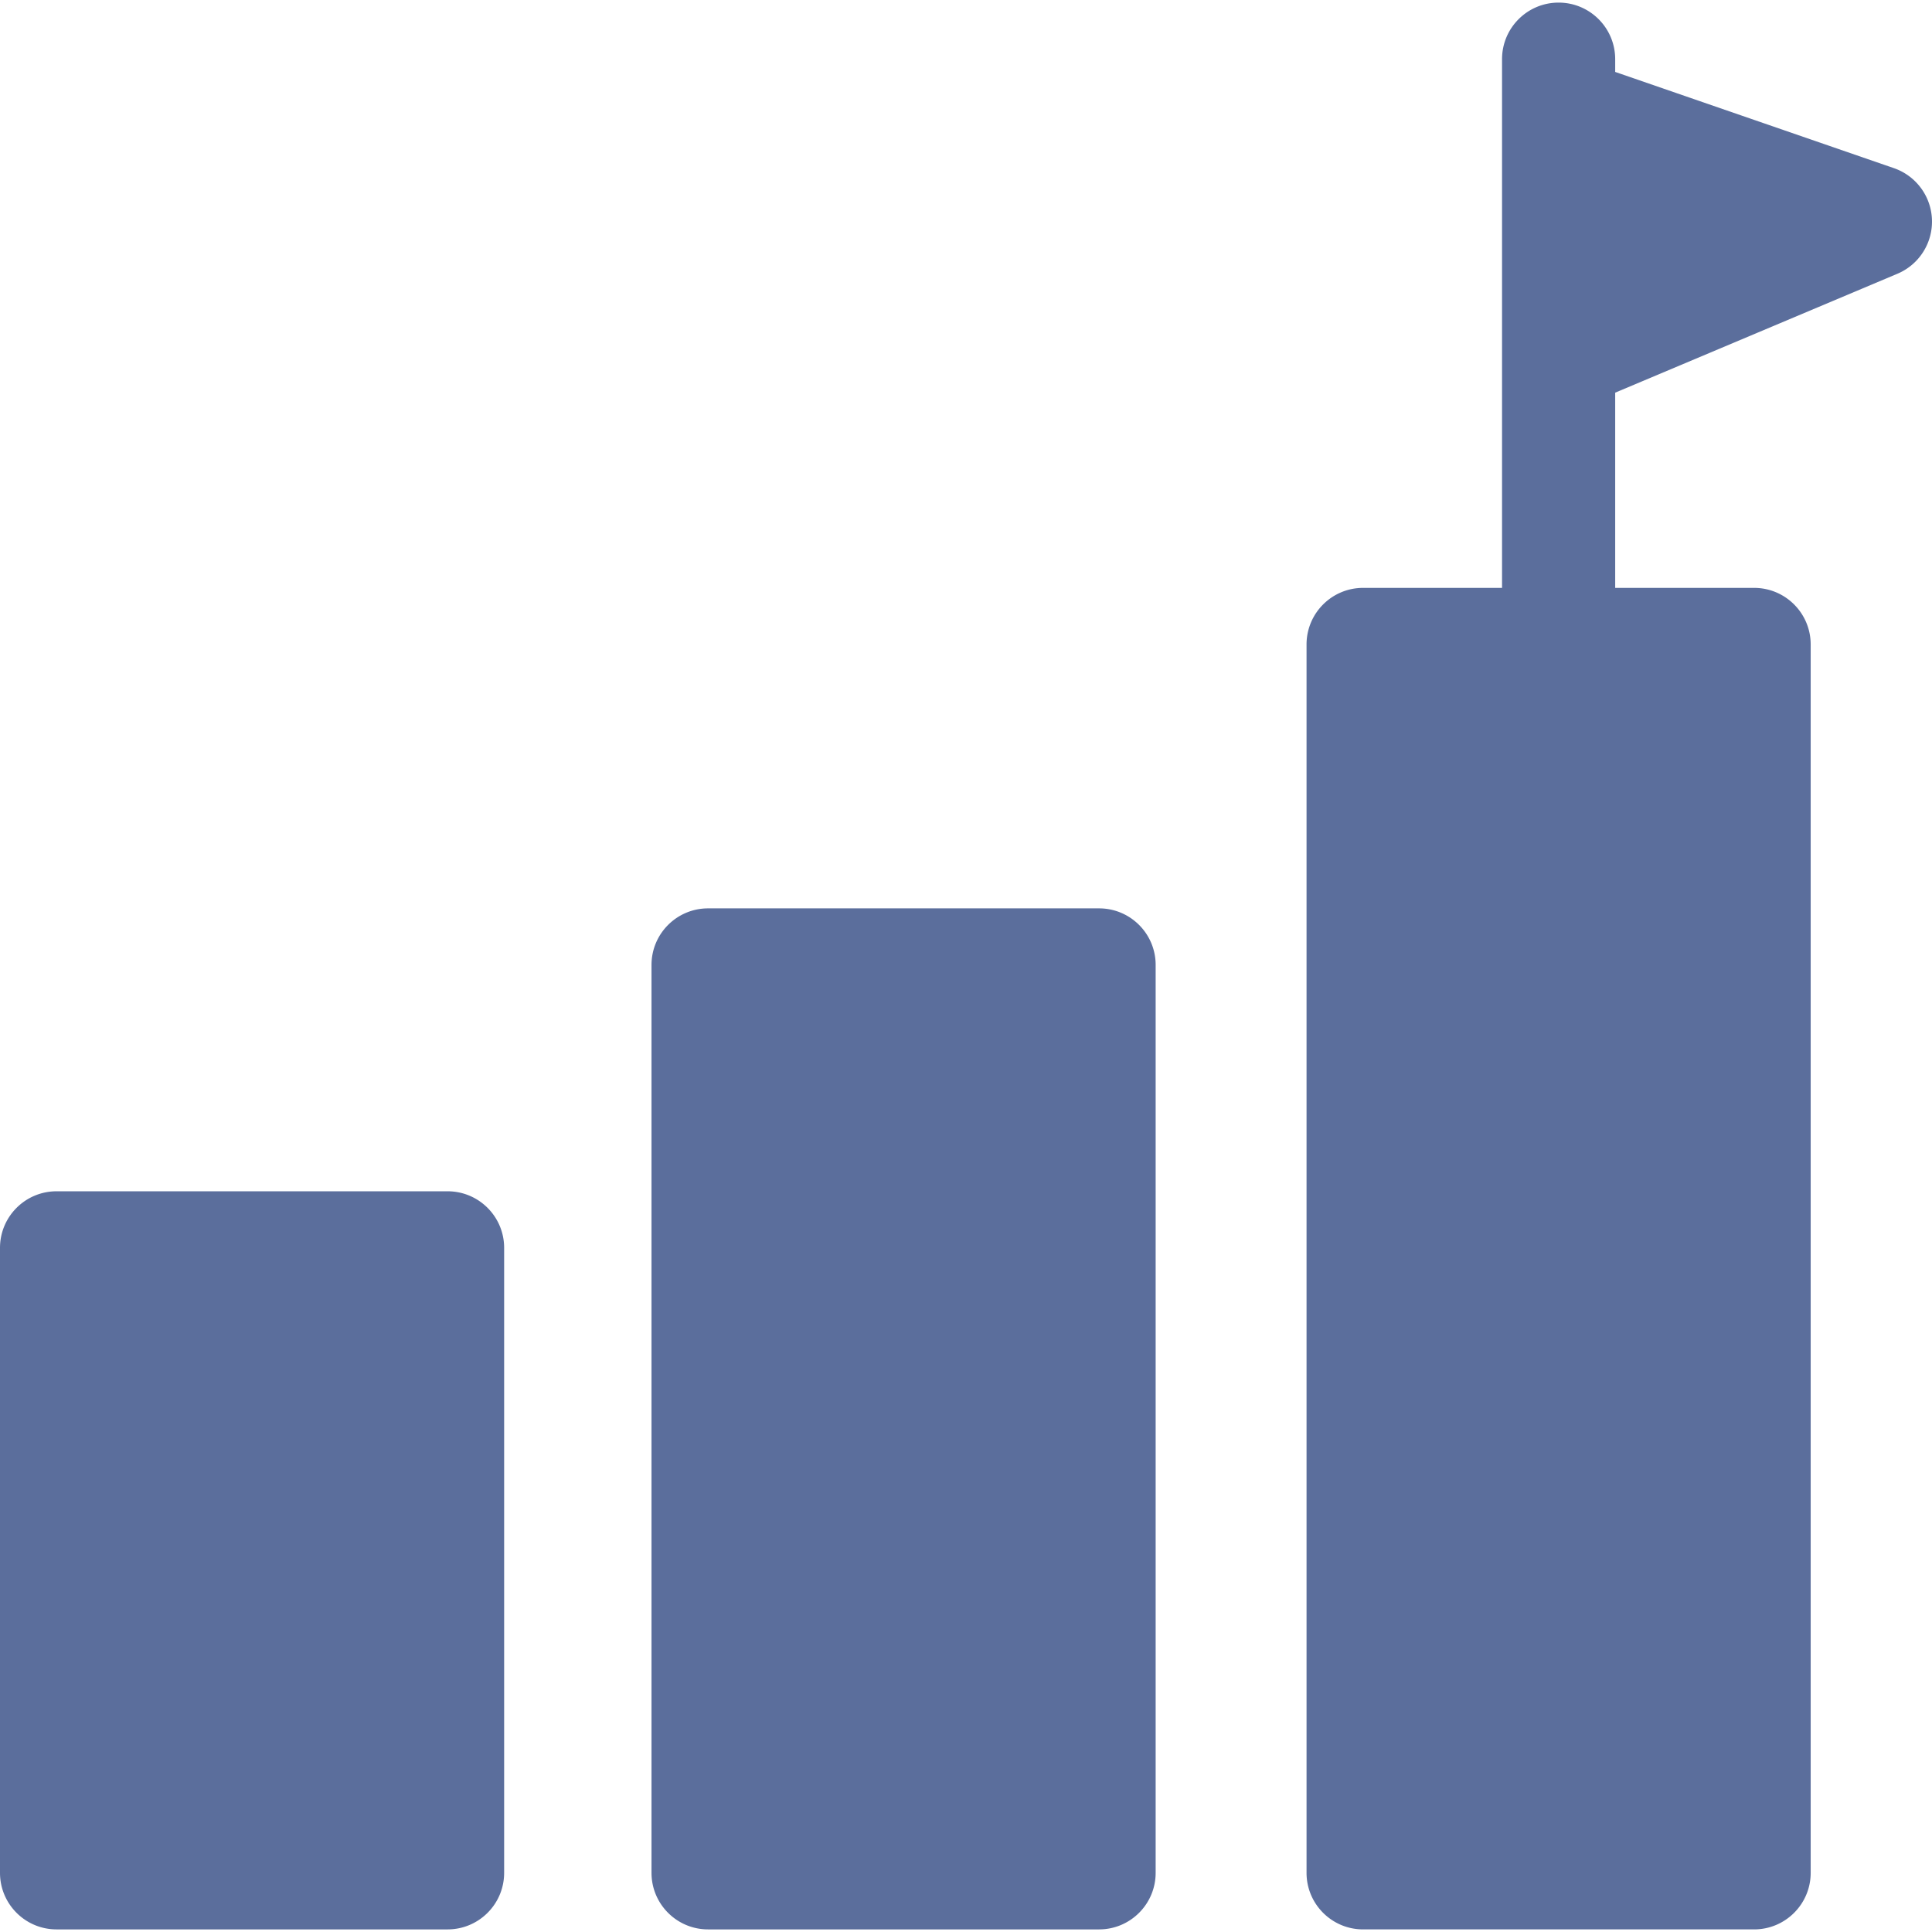 <svg xmlns="http://www.w3.org/2000/svg" version="1.1" xmlns:xlink="http://www.w3.org/1999/xlink" width="512" height="512" x="0" y="0" viewBox="0 0 512 512" style="enable-background:new 0 0 512 512" xml:space="preserve"><g><path d="M118.61 315.702H14.993C6.713 315.702 0 322.415 0 330.696v165.622c0 8.28 6.713 14.993 14.993 14.993H118.61c8.28 0 14.993-6.713 14.993-14.993V330.696c0-8.281-6.713-14.994-14.993-14.994zM291.267 240.727H187.65c-8.28 0-14.993 6.713-14.993 14.993v240.598c0 8.28 6.713 14.993 14.993 14.993h103.617c8.28 0 14.993-6.713 14.993-14.993V255.72c0-8.28-6.712-14.993-14.993-14.993zM501.899 44.56l-73.858-25.497v-3.381c0-8.28-6.713-14.993-14.993-14.993s-14.993 6.713-14.993 14.993v140.113h-36.816c-8.28 0-14.993 6.713-14.993 14.993v325.53c0 8.28 6.713 14.993 14.993 14.993h103.617c8.28 0 14.993-6.713 14.993-14.993v-325.53c0-8.28-6.713-14.993-14.993-14.993h-36.815v-51.736l74.787-31.51a14.993 14.993 0 0 0-.929-27.989z" fill="#5b6e9c" opacity="1" data-original="#000000"></path></g></svg>
